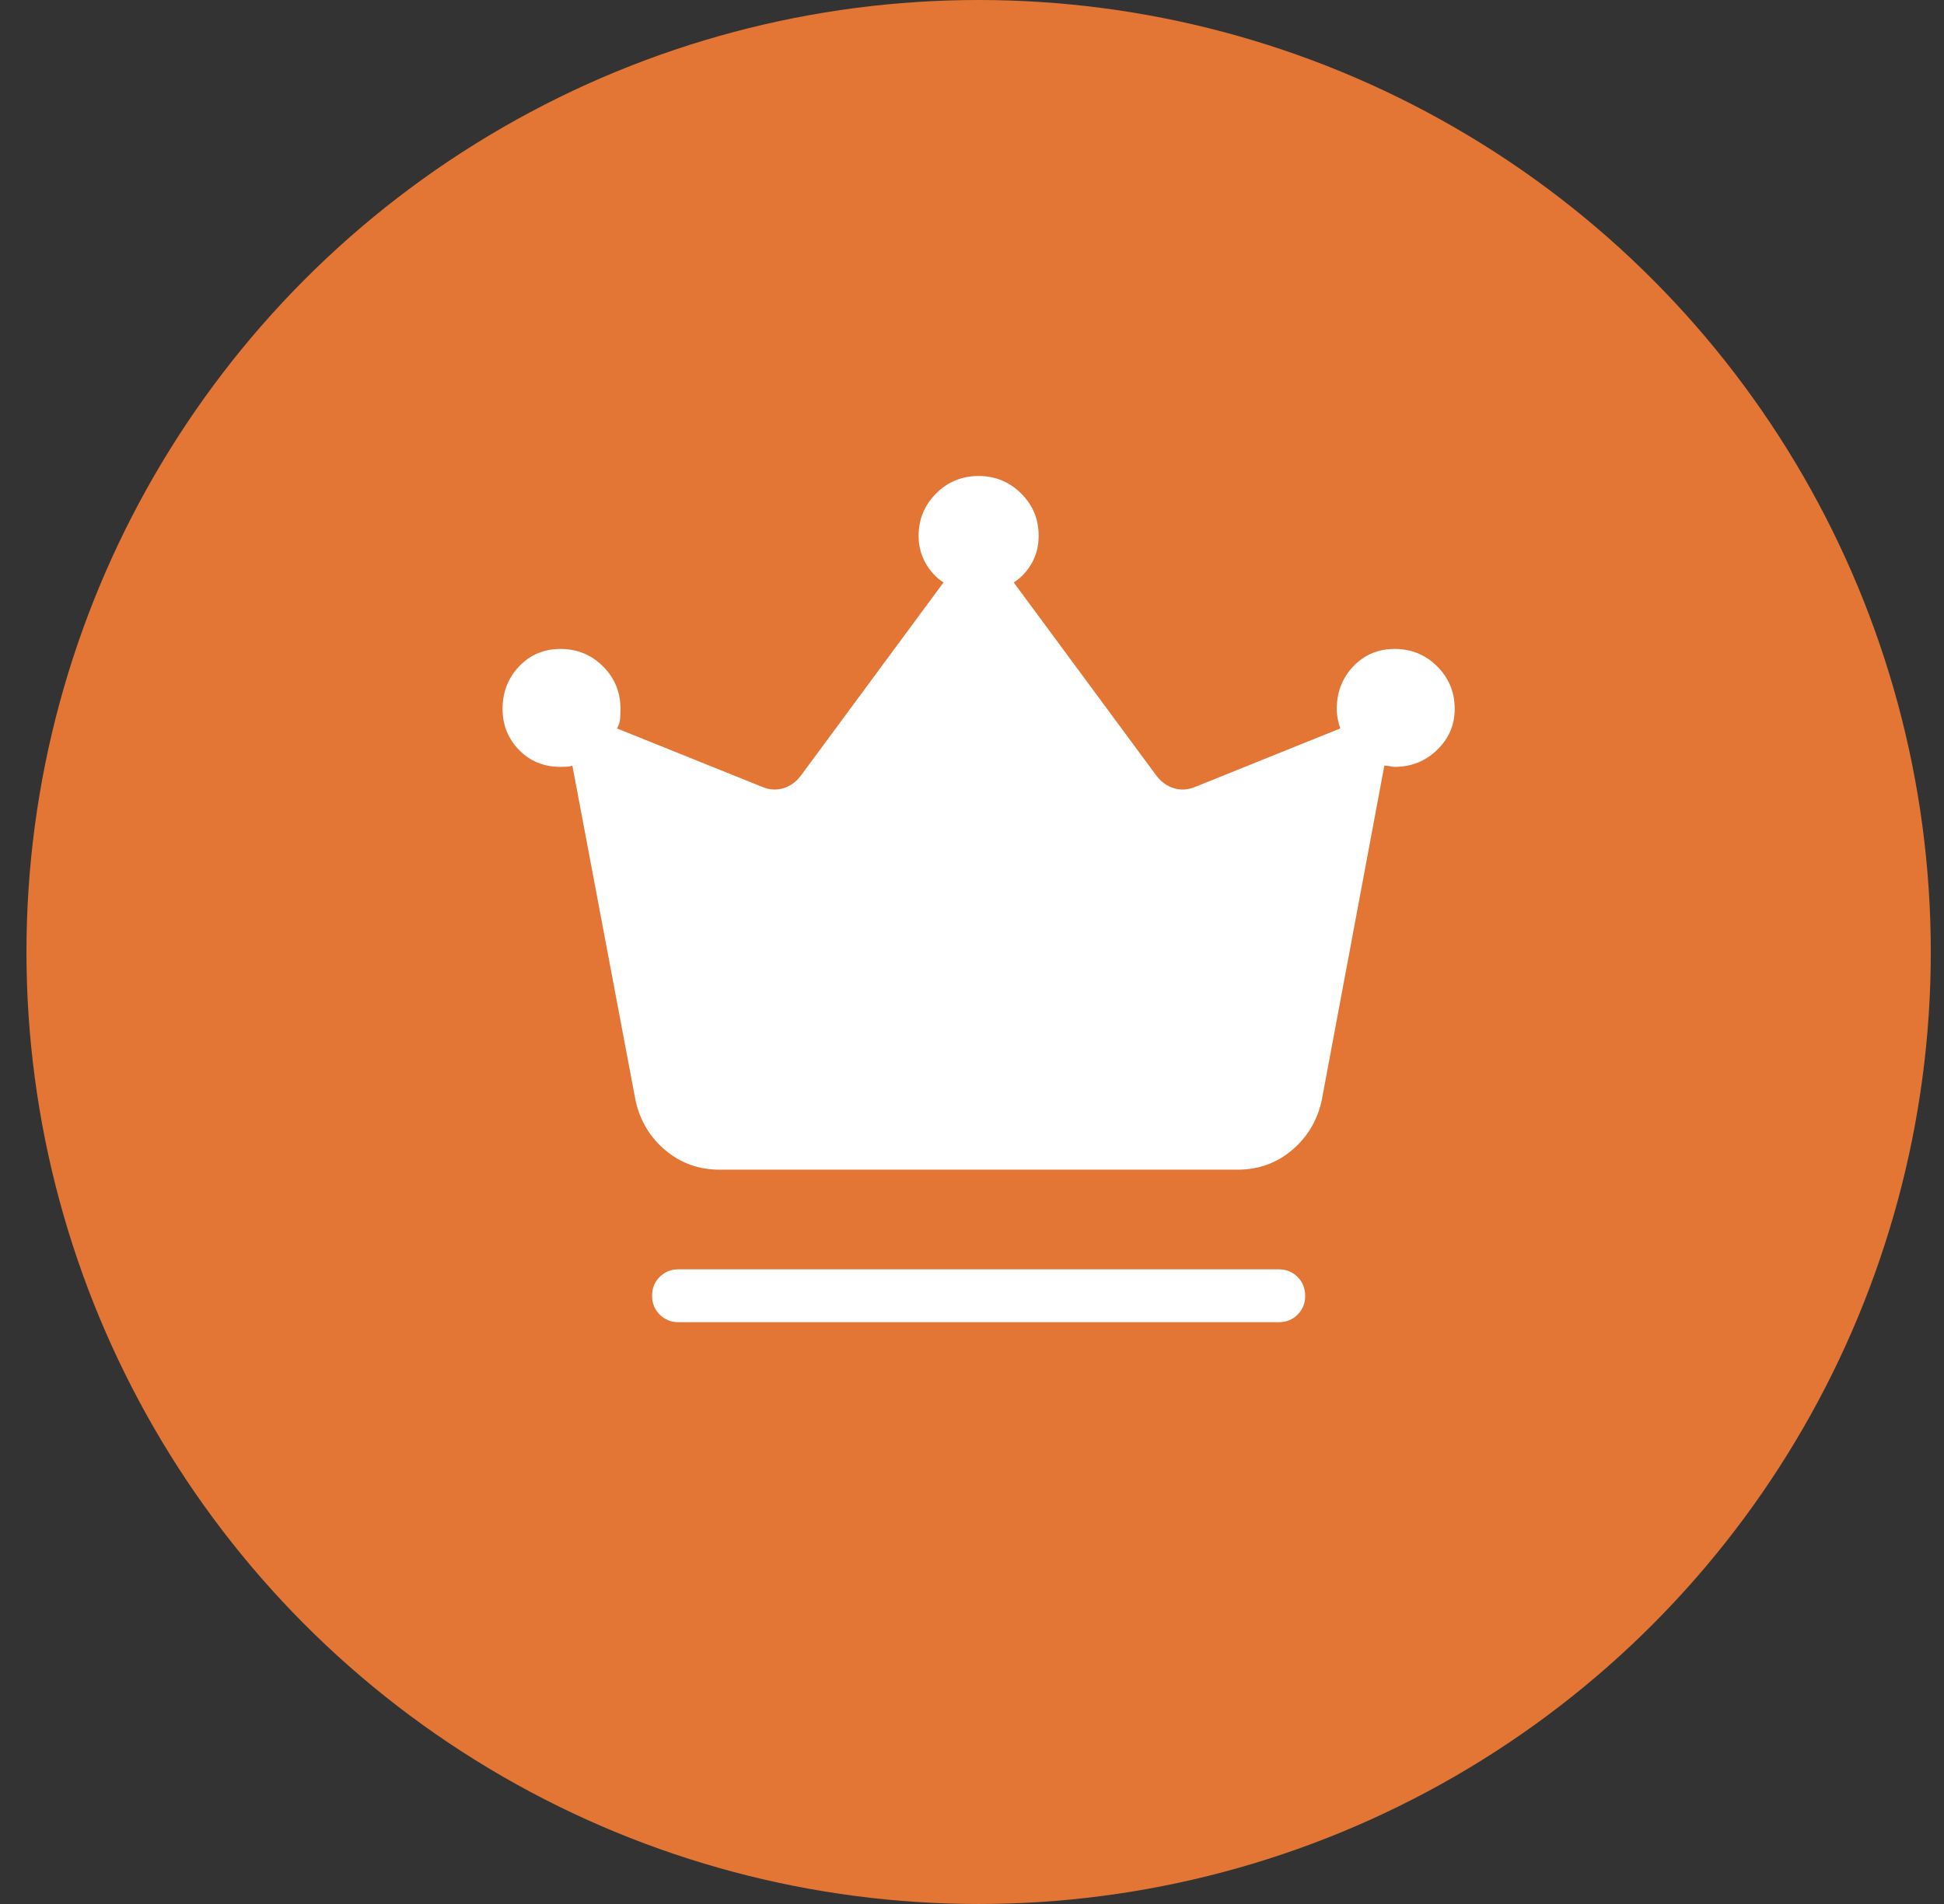 <svg width="49" height="48" viewBox="0 0 49 48" fill="none" xmlns="http://www.w3.org/2000/svg">
<rect x="0" y="0" width="49" height="48" fill="#333333" stroke="none"/>
<circle cx="24.667" cy="24" r="24" fill="#E37634"/>
<path d="M17.103 33.333C16.915 33.333 16.756 33.269 16.628 33.141C16.5 33.013 16.436 32.855 16.436 32.665C16.436 32.476 16.5 32.318 16.628 32.191C16.756 32.064 16.915 32 17.103 32H32.231C32.42 32 32.578 32.064 32.706 32.192C32.833 32.32 32.897 32.479 32.898 32.668C32.898 32.857 32.834 33.016 32.706 33.143C32.577 33.27 32.419 33.333 32.231 33.333H17.103ZM18.139 29.488C17.614 29.488 17.158 29.324 16.768 28.995C16.379 28.666 16.129 28.248 16.019 27.741L14.427 19.3C14.383 19.318 14.333 19.328 14.278 19.329C14.222 19.332 14.171 19.333 14.127 19.333C13.708 19.333 13.36 19.191 13.083 18.907C12.806 18.622 12.667 18.277 12.667 17.872C12.667 17.452 12.806 17.094 13.084 16.8C13.362 16.507 13.71 16.36 14.13 16.36C14.549 16.36 14.906 16.507 15.2 16.8C15.494 17.094 15.64 17.452 15.64 17.872C15.64 17.964 15.637 18.05 15.63 18.129C15.623 18.208 15.596 18.287 15.551 18.364L19.231 19.845C19.402 19.914 19.573 19.923 19.744 19.872C19.915 19.82 20.06 19.718 20.179 19.564L23.782 14.684C23.589 14.558 23.436 14.391 23.323 14.183C23.21 13.976 23.154 13.752 23.154 13.512C23.154 13.092 23.301 12.736 23.595 12.441C23.888 12.147 24.245 12 24.666 12C25.085 12 25.442 12.147 25.738 12.44C26.033 12.733 26.18 13.089 26.18 13.507C26.18 13.759 26.124 13.987 26.011 14.189C25.898 14.394 25.745 14.559 25.552 14.684L29.155 19.564C29.274 19.718 29.419 19.82 29.59 19.871C29.761 19.923 29.932 19.915 30.103 19.847L33.783 18.364C33.759 18.293 33.738 18.215 33.72 18.131C33.703 18.045 33.694 17.959 33.694 17.872C33.694 17.452 33.832 17.094 34.11 16.8C34.387 16.507 34.735 16.36 35.155 16.36C35.575 16.36 35.931 16.507 36.226 16.8C36.52 17.094 36.667 17.452 36.667 17.872C36.667 18.276 36.519 18.62 36.224 18.905C35.929 19.191 35.571 19.333 35.15 19.333C35.116 19.333 35.078 19.328 35.035 19.317C34.992 19.307 34.945 19.301 34.894 19.3L33.315 27.74C33.204 28.248 32.954 28.667 32.566 28.995C32.177 29.323 31.72 29.487 31.195 29.488H18.139Z" fill="white"/>
</svg>

